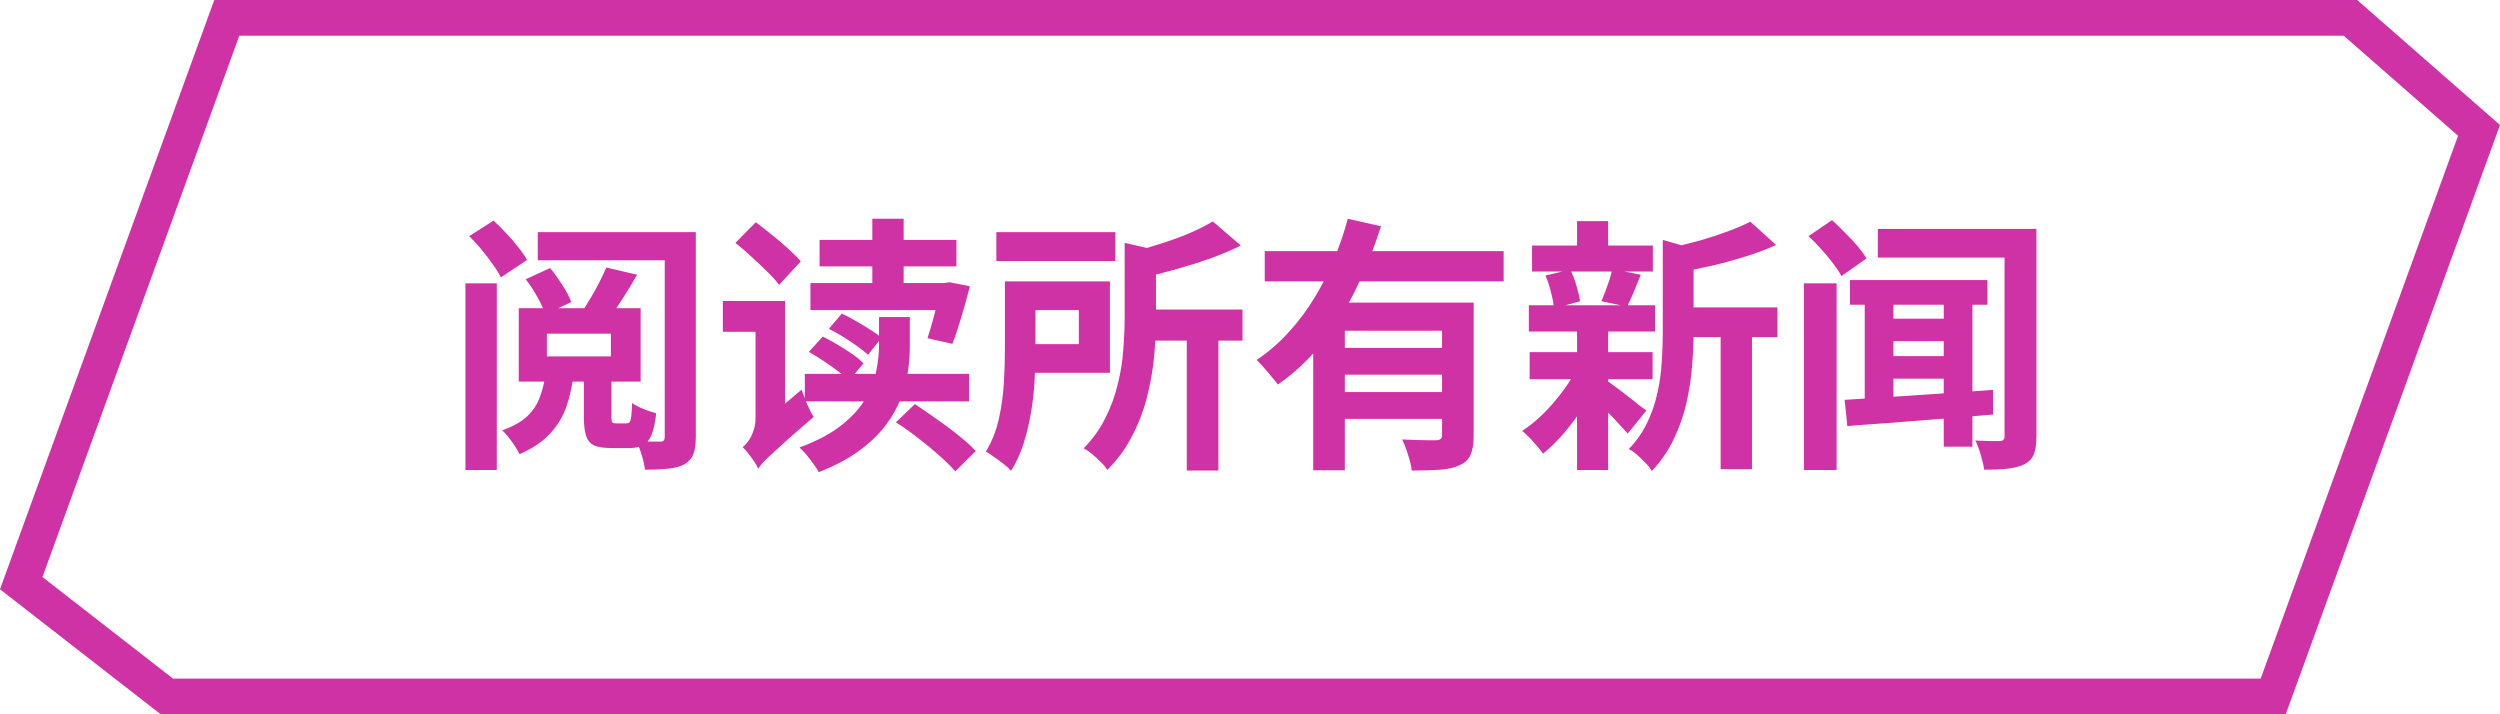 <svg width="140" height="40" viewBox="0 0 140 40" fill="none" xmlns="http://www.w3.org/2000/svg">
<path d="M131.624 1L138.826 7.302L127.3 39H9.343L1.188 32.657L12.7 1H131.624Z" stroke="#CF32A4" stroke-width="2"/>
<path d="M30.625 18.685V19.96H34.21V18.685H30.625ZM29.05 17.26H35.875V21.37H29.05V17.26ZM30.55 20.95H32.125C32.045 21.6 31.91 22.205 31.72 22.765C31.53 23.315 31.23 23.815 30.82 24.265C30.41 24.715 29.835 25.105 29.095 25.435C29.035 25.305 28.95 25.155 28.84 24.985C28.73 24.815 28.61 24.65 28.48 24.49C28.35 24.32 28.23 24.19 28.12 24.1C28.74 23.88 29.21 23.615 29.53 23.305C29.86 22.985 30.095 22.625 30.235 22.225C30.385 21.825 30.49 21.4 30.55 20.95ZM33.955 14.98L35.68 15.385C35.41 15.855 35.13 16.315 34.84 16.765C34.55 17.215 34.285 17.6 34.045 17.92L32.56 17.515C32.72 17.275 32.885 17.01 33.055 16.72C33.235 16.43 33.4 16.135 33.55 15.835C33.71 15.525 33.845 15.24 33.955 14.98ZM29.44 15.64L30.805 15.01C31.045 15.3 31.275 15.62 31.495 15.97C31.725 16.32 31.89 16.635 31.99 16.915L30.535 17.605C30.455 17.335 30.31 17.015 30.1 16.645C29.89 16.265 29.67 15.93 29.44 15.64ZM37.225 13H38.965V24.475C38.965 24.885 38.92 25.205 38.83 25.435C38.74 25.665 38.57 25.855 38.32 26.005C38.07 26.135 37.765 26.215 37.405 26.245C37.045 26.285 36.615 26.305 36.115 26.305C36.095 26.075 36.035 25.8 35.935 25.48C35.845 25.17 35.745 24.91 35.635 24.7C35.895 24.71 36.155 24.72 36.415 24.73C36.685 24.73 36.87 24.73 36.97 24.73C37.07 24.73 37.135 24.71 37.165 24.67C37.205 24.63 37.225 24.56 37.225 24.46V13ZM26.065 15.865H27.82V26.32H26.065V15.865ZM26.275 13.225L27.64 12.355C27.87 12.565 28.105 12.8 28.345 13.06C28.595 13.32 28.82 13.58 29.02 13.84C29.23 14.1 29.395 14.34 29.515 14.56L28.045 15.535C27.945 15.315 27.795 15.07 27.595 14.8C27.405 14.53 27.195 14.255 26.965 13.975C26.735 13.695 26.505 13.445 26.275 13.225ZM30.115 13H38.23V14.575H30.115V13ZM32.695 20.935H34.24V23.32C34.24 23.5 34.255 23.61 34.285 23.65C34.325 23.69 34.395 23.71 34.495 23.71C34.525 23.71 34.58 23.71 34.66 23.71C34.74 23.71 34.82 23.71 34.9 23.71C34.99 23.71 35.05 23.71 35.08 23.71C35.16 23.71 35.22 23.685 35.26 23.635C35.3 23.585 35.33 23.48 35.35 23.32C35.37 23.16 35.385 22.91 35.395 22.57C35.545 22.68 35.755 22.79 36.025 22.9C36.295 23.01 36.535 23.09 36.745 23.14C36.695 23.65 36.61 24.05 36.49 24.34C36.38 24.62 36.225 24.815 36.025 24.925C35.835 25.035 35.585 25.09 35.275 25.09C35.205 25.09 35.125 25.09 35.035 25.09C34.945 25.09 34.85 25.09 34.75 25.09C34.65 25.09 34.555 25.09 34.465 25.09C34.375 25.09 34.295 25.09 34.225 25.09C33.805 25.09 33.485 25.04 33.265 24.94C33.045 24.83 32.895 24.645 32.815 24.385C32.735 24.125 32.695 23.775 32.695 23.335V20.935ZM45.895 13.435H53.56V14.92H45.895V13.435ZM48.85 12.25H50.605V16.51H48.85V12.25ZM46.42 18.415L47.14 17.56C47.4 17.68 47.665 17.82 47.935 17.98C48.215 18.14 48.48 18.3 48.73 18.46C48.99 18.62 49.2 18.775 49.36 18.925L48.61 19.87C48.37 19.65 48.04 19.4 47.62 19.12C47.2 18.84 46.8 18.605 46.42 18.415ZM45.295 19.705L46.075 18.85C46.345 18.98 46.62 19.13 46.9 19.3C47.19 19.47 47.465 19.645 47.725 19.825C47.985 20.005 48.195 20.18 48.355 20.35L47.545 21.31C47.385 21.15 47.18 20.975 46.93 20.785C46.68 20.595 46.41 20.405 46.12 20.215C45.84 20.025 45.565 19.855 45.295 19.705ZM45.385 15.85H53.26V17.365H45.385V15.85ZM52.66 15.85H52.9L53.17 15.805L54.31 16.03C54.17 16.61 54.01 17.19 53.83 17.77C53.66 18.35 53.495 18.845 53.335 19.255L51.94 18.94C52.06 18.58 52.19 18.135 52.33 17.605C52.47 17.065 52.58 16.555 52.66 16.075V15.85ZM45.07 20.935H54.265V22.48H45.07V20.935ZM49.225 17.755H50.95V19.39C50.95 19.83 50.915 20.3 50.845 20.8C50.775 21.29 50.64 21.795 50.44 22.315C50.25 22.825 49.965 23.33 49.585 23.83C49.215 24.32 48.725 24.79 48.115 25.24C47.505 25.69 46.75 26.09 45.85 26.44C45.78 26.3 45.68 26.145 45.55 25.975C45.43 25.805 45.3 25.635 45.16 25.465C45.02 25.305 44.89 25.17 44.77 25.06C45.77 24.69 46.565 24.265 47.155 23.785C47.755 23.305 48.2 22.805 48.49 22.285C48.79 21.765 48.985 21.255 49.075 20.755C49.175 20.245 49.225 19.775 49.225 19.345V17.755ZM50.17 23.65L51.235 22.63C51.615 22.88 52.02 23.16 52.45 23.47C52.89 23.77 53.305 24.08 53.695 24.4C54.085 24.71 54.4 24.995 54.64 25.255L53.5 26.395C53.27 26.135 52.97 25.84 52.6 25.51C52.23 25.18 51.83 24.85 51.4 24.52C50.98 24.19 50.57 23.9 50.17 23.65ZM41.185 13.6L42.325 12.445C42.605 12.655 42.905 12.89 43.225 13.15C43.555 13.41 43.86 13.67 44.14 13.93C44.43 14.19 44.665 14.425 44.845 14.635L43.63 15.955C43.47 15.735 43.25 15.49 42.97 15.22C42.69 14.94 42.395 14.66 42.085 14.38C41.775 14.09 41.475 13.83 41.185 13.6ZM42.46 26.245L42.025 24.565L42.34 23.98L44.89 21.82C44.97 22.06 45.075 22.335 45.205 22.645C45.335 22.945 45.455 23.18 45.565 23.35C44.955 23.87 44.46 24.3 44.08 24.64C43.71 24.98 43.415 25.25 43.195 25.45C42.975 25.65 42.81 25.81 42.7 25.93C42.6 26.05 42.52 26.155 42.46 26.245ZM42.46 26.245C42.41 26.125 42.33 25.985 42.22 25.825C42.12 25.675 42.01 25.525 41.89 25.375C41.78 25.235 41.68 25.125 41.59 25.045C41.7 24.955 41.81 24.835 41.92 24.685C42.03 24.525 42.12 24.34 42.19 24.13C42.27 23.92 42.31 23.68 42.31 23.41V16.855H43.96V24.37C43.96 24.37 43.88 24.435 43.72 24.565C43.57 24.695 43.395 24.865 43.195 25.075C43.005 25.285 42.835 25.495 42.685 25.705C42.535 25.915 42.46 26.095 42.46 26.245ZM40.48 16.855H43.525V18.58H40.48V16.855ZM55.795 13H62.455V14.62H55.795V13ZM63.685 17.335H69.58V19.075H63.685V17.335ZM66.46 18.55H68.23V26.35H66.46V18.55ZM62.98 13.6L65.14 14.095C65.12 14.245 64.985 14.34 64.735 14.38V17.785C64.735 18.395 64.705 19.07 64.645 19.81C64.585 20.54 64.46 21.295 64.27 22.075C64.09 22.845 63.815 23.595 63.445 24.325C63.085 25.055 62.605 25.72 62.005 26.32C61.935 26.19 61.82 26.045 61.66 25.885C61.5 25.725 61.33 25.57 61.15 25.42C60.98 25.28 60.825 25.175 60.685 25.105C61.205 24.575 61.615 24 61.915 23.38C62.225 22.76 62.455 22.125 62.605 21.475C62.765 20.825 62.865 20.185 62.905 19.555C62.955 18.915 62.98 18.315 62.98 17.755V13.6ZM56.275 15.76H57.985V19.6C57.985 20.1 57.97 20.65 57.94 21.25C57.91 21.84 57.845 22.44 57.745 23.05C57.645 23.66 57.505 24.25 57.325 24.82C57.145 25.39 56.91 25.905 56.62 26.365C56.53 26.255 56.395 26.13 56.215 25.99C56.035 25.85 55.85 25.715 55.66 25.585C55.48 25.455 55.33 25.355 55.21 25.285C55.54 24.745 55.78 24.145 55.93 23.485C56.08 22.815 56.175 22.145 56.215 21.475C56.255 20.795 56.275 20.165 56.275 19.585V15.76ZM67.915 12.4L69.49 13.75C68.96 14.01 68.38 14.255 67.75 14.485C67.12 14.705 66.48 14.905 65.83 15.085C65.18 15.265 64.545 15.43 63.925 15.58C63.885 15.37 63.8 15.125 63.67 14.845C63.55 14.555 63.435 14.32 63.325 14.14C63.885 13.99 64.445 13.825 65.005 13.645C65.575 13.465 66.11 13.27 66.61 13.06C67.12 12.84 67.555 12.62 67.915 12.4ZM57.265 15.76H62.155V20.875H57.265V19.27H60.415V17.365H57.265V15.76ZM70.825 14.065H84.205V15.76H70.825V14.065ZM74.875 19.48H81.385V20.98H74.875V19.48ZM73.54 16.945H81.115V18.52H75.31V26.335H73.54V16.945ZM80.755 16.945H82.525V24.4C82.525 24.84 82.47 25.19 82.36 25.45C82.26 25.71 82.055 25.91 81.745 26.05C81.445 26.19 81.075 26.275 80.635 26.305C80.195 26.335 79.67 26.35 79.06 26.35C79.03 26.1 78.96 25.805 78.85 25.465C78.75 25.135 78.64 24.85 78.52 24.61C78.78 24.62 79.04 24.63 79.3 24.64C79.56 24.65 79.79 24.655 79.99 24.655C80.2 24.655 80.345 24.655 80.425 24.655C80.555 24.645 80.64 24.62 80.68 24.58C80.73 24.54 80.755 24.47 80.755 24.37V16.945ZM75.475 12.25L77.335 12.67C76.985 13.79 76.545 14.905 76.015 16.015C75.495 17.115 74.865 18.14 74.125 19.09C73.395 20.04 72.54 20.855 71.56 21.535C71.47 21.405 71.35 21.255 71.2 21.085C71.06 20.905 70.915 20.735 70.765 20.575C70.625 20.405 70.495 20.265 70.375 20.155C71.035 19.715 71.635 19.195 72.175 18.595C72.725 17.995 73.21 17.345 73.63 16.645C74.06 15.935 74.425 15.21 74.725 14.47C75.035 13.72 75.285 12.98 75.475 12.25ZM74.875 21.955H81.385V23.455H74.875V21.955ZM93.925 17.215H99.535V18.88H93.925V17.215ZM85.795 13.75H92.56V15.205H85.795V13.75ZM85.66 19.72H92.545V21.235H85.66V19.72ZM85.615 17.095H92.68V18.565H85.615V17.095ZM96.355 17.95H98.11V26.275H96.355V17.95ZM88.315 12.385H90.055V14.395H88.315V12.385ZM88.315 18.475H90.055V26.32H88.315V18.475ZM93.115 13.435L95.215 14.035C95.205 14.165 95.08 14.25 94.84 14.29V18.7C94.84 19.26 94.81 19.875 94.75 20.545C94.7 21.205 94.595 21.885 94.435 22.585C94.275 23.275 94.04 23.945 93.73 24.595C93.42 25.245 93.01 25.84 92.5 26.38C92.43 26.24 92.315 26.09 92.155 25.93C92.005 25.77 91.845 25.615 91.675 25.465C91.515 25.325 91.36 25.22 91.21 25.15C91.65 24.69 91.995 24.195 92.245 23.665C92.505 23.125 92.695 22.57 92.815 22C92.945 21.43 93.025 20.865 93.055 20.305C93.095 19.735 93.115 19.19 93.115 18.67V13.435ZM98.02 12.415L99.46 13.72C98.95 13.95 98.395 14.16 97.795 14.35C97.195 14.54 96.58 14.71 95.95 14.86C95.33 15 94.73 15.125 94.15 15.235C94.1 15.045 94.02 14.815 93.91 14.545C93.8 14.275 93.69 14.05 93.58 13.87C94.12 13.75 94.665 13.615 95.215 13.465C95.765 13.305 96.28 13.135 96.76 12.955C97.25 12.775 97.67 12.595 98.02 12.415ZM89.935 21.295C90.045 21.355 90.205 21.465 90.415 21.625C90.635 21.785 90.865 21.96 91.105 22.15C91.345 22.33 91.56 22.5 91.75 22.66C91.95 22.81 92.1 22.92 92.2 22.99L91.15 24.28C91.03 24.14 90.875 23.97 90.685 23.77C90.505 23.56 90.305 23.35 90.085 23.14C89.875 22.93 89.67 22.73 89.47 22.54C89.27 22.35 89.1 22.195 88.96 22.075L89.935 21.295ZM86.545 15.43L87.94 15.1C88.07 15.37 88.185 15.675 88.285 16.015C88.385 16.345 88.45 16.63 88.48 16.87L87.025 17.275C87.005 17.025 86.95 16.73 86.86 16.39C86.78 16.04 86.675 15.72 86.545 15.43ZM90.28 15.07L91.885 15.385C91.745 15.725 91.61 16.055 91.48 16.375C91.35 16.685 91.23 16.95 91.12 17.17L89.68 16.87C89.75 16.7 89.825 16.51 89.905 16.3C89.985 16.09 90.06 15.88 90.13 15.67C90.2 15.45 90.25 15.25 90.28 15.07ZM88.33 20.59L89.59 21.07C89.35 21.61 89.06 22.155 88.72 22.705C88.38 23.245 88.01 23.75 87.61 24.22C87.21 24.69 86.81 25.085 86.41 25.405C86.28 25.215 86.1 24.995 85.87 24.745C85.64 24.485 85.43 24.28 85.24 24.13C85.63 23.88 86.02 23.565 86.41 23.185C86.8 22.795 87.16 22.38 87.49 21.94C87.83 21.49 88.11 21.04 88.33 20.59ZM101.02 15.865H102.85V26.32H101.02V15.865ZM101.275 13.225L102.595 12.325C102.825 12.535 103.065 12.77 103.315 13.03C103.575 13.28 103.81 13.53 104.02 13.78C104.23 14.03 104.4 14.26 104.53 14.47L103.12 15.46C103.01 15.25 102.855 15.015 102.655 14.755C102.455 14.485 102.235 14.22 101.995 13.96C101.755 13.69 101.515 13.445 101.275 13.225ZM105.16 12.82H113.275V14.425H105.16V12.82ZM112.255 12.82H114.04V24.43C114.04 24.85 113.995 25.18 113.905 25.42C113.815 25.66 113.64 25.85 113.38 25.99C113.13 26.12 112.815 26.205 112.435 26.245C112.065 26.285 111.625 26.305 111.115 26.305C111.085 26.075 111.02 25.795 110.92 25.465C110.83 25.145 110.73 24.88 110.62 24.67C110.9 24.68 111.175 24.69 111.445 24.7C111.715 24.7 111.9 24.7 112 24.7C112.1 24.69 112.165 24.665 112.195 24.625C112.235 24.585 112.255 24.515 112.255 24.415V12.82ZM103.6 15.685H111.295V17.065H103.6V15.685ZM105.625 17.845H109.06V19.105H105.625V17.845ZM105.73 19.945H109.15V21.205H105.73V19.945ZM108.85 16.765H110.455V25.015H108.85V16.765ZM104.425 16.705H106.03V22.75H104.425V16.705ZM103.3 22.39C104 22.35 104.805 22.3 105.715 22.24C106.635 22.18 107.6 22.115 108.61 22.045C109.62 21.975 110.62 21.905 111.61 21.835V23.215C110.64 23.295 109.665 23.375 108.685 23.455C107.705 23.535 106.765 23.61 105.865 23.68C104.975 23.74 104.17 23.8 103.45 23.86L103.3 22.39Z" fill="#CF32A4"/>
</svg>
